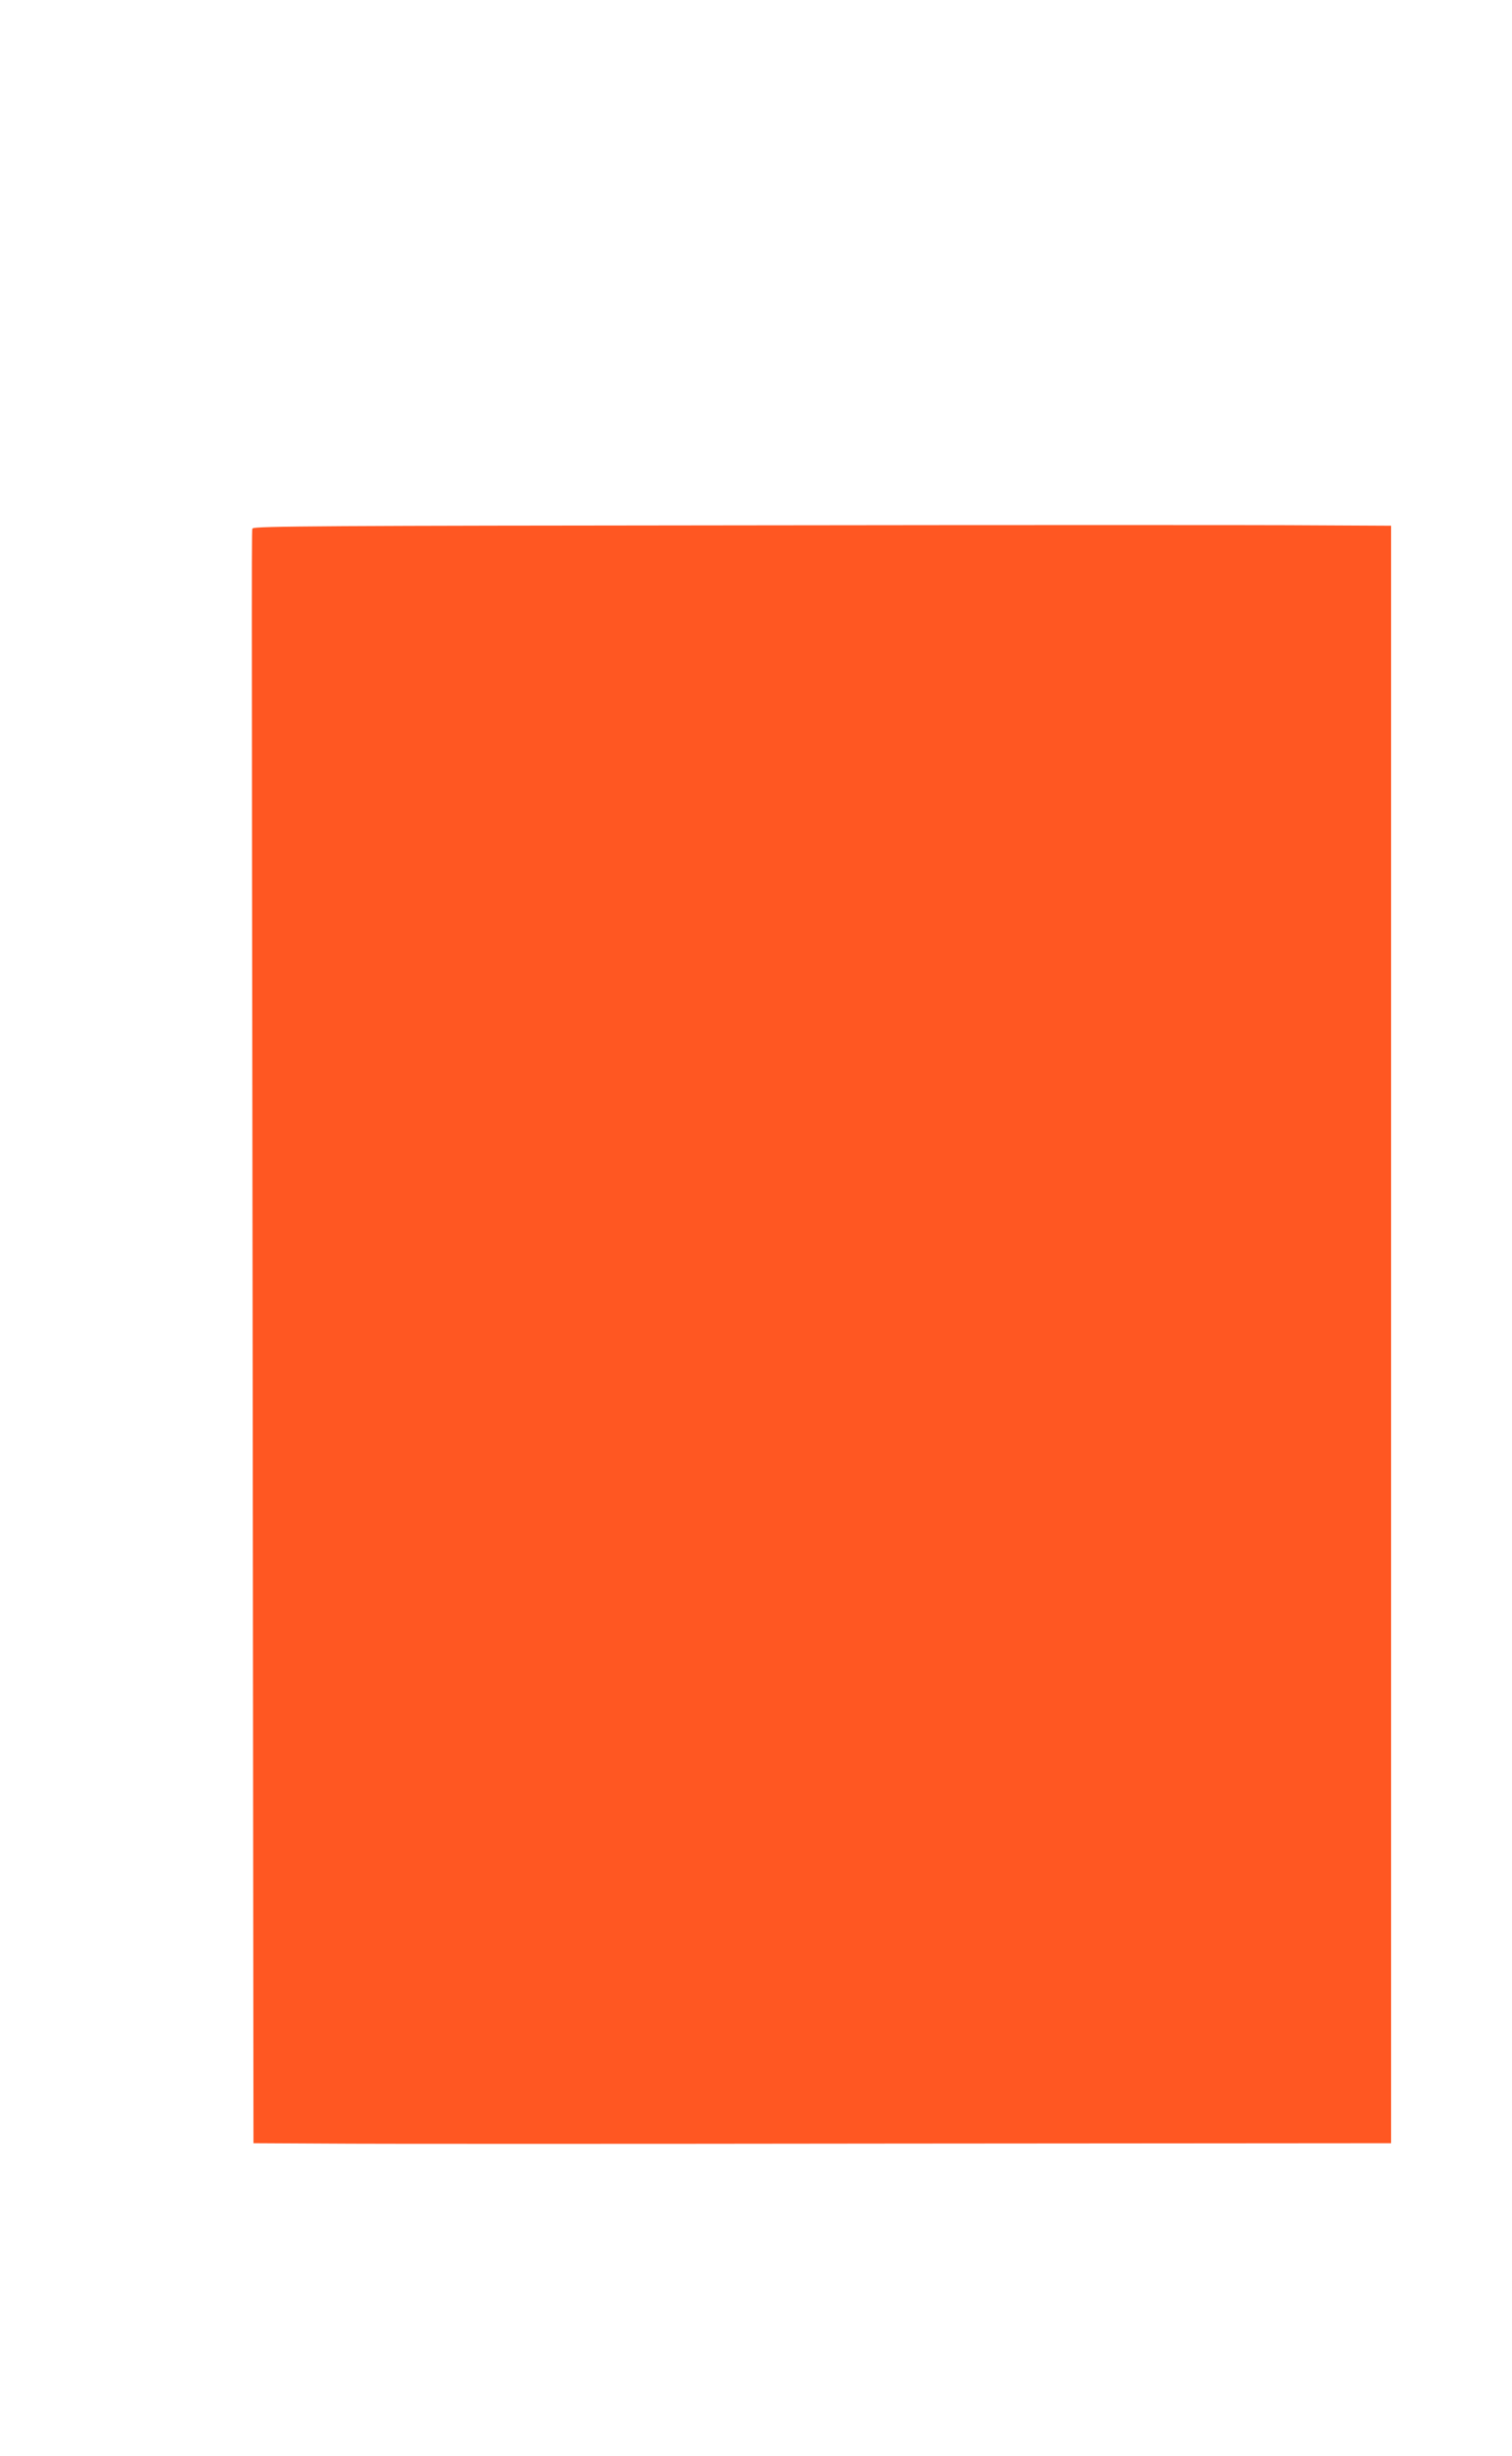 <?xml version="1.0" standalone="no"?>
<!DOCTYPE svg PUBLIC "-//W3C//DTD SVG 20010904//EN"
 "http://www.w3.org/TR/2001/REC-SVG-20010904/DTD/svg10.dtd">
<svg version="1.0" xmlns="http://www.w3.org/2000/svg"
 width="788pt" height="1280pt" viewBox="0 0 788 1280"
 preserveAspectRatio="xMidYMid meet">
<g transform="translate(0,1280) scale(0.1,-0.1)"
fill="#ff5722" stroke="none">
<path d="M3879 10062 c-2154 -2 -2558 -4 -2562 -16 -6 -16 -6 268 0 -4508 l4
-3908 382 -2 c210 -2 1544 -2 2965 0 l2582 2 0 4215 0 4215 -407 2 c-225 2
-1558 2 -2964 0z"/>
</g>
</svg>
